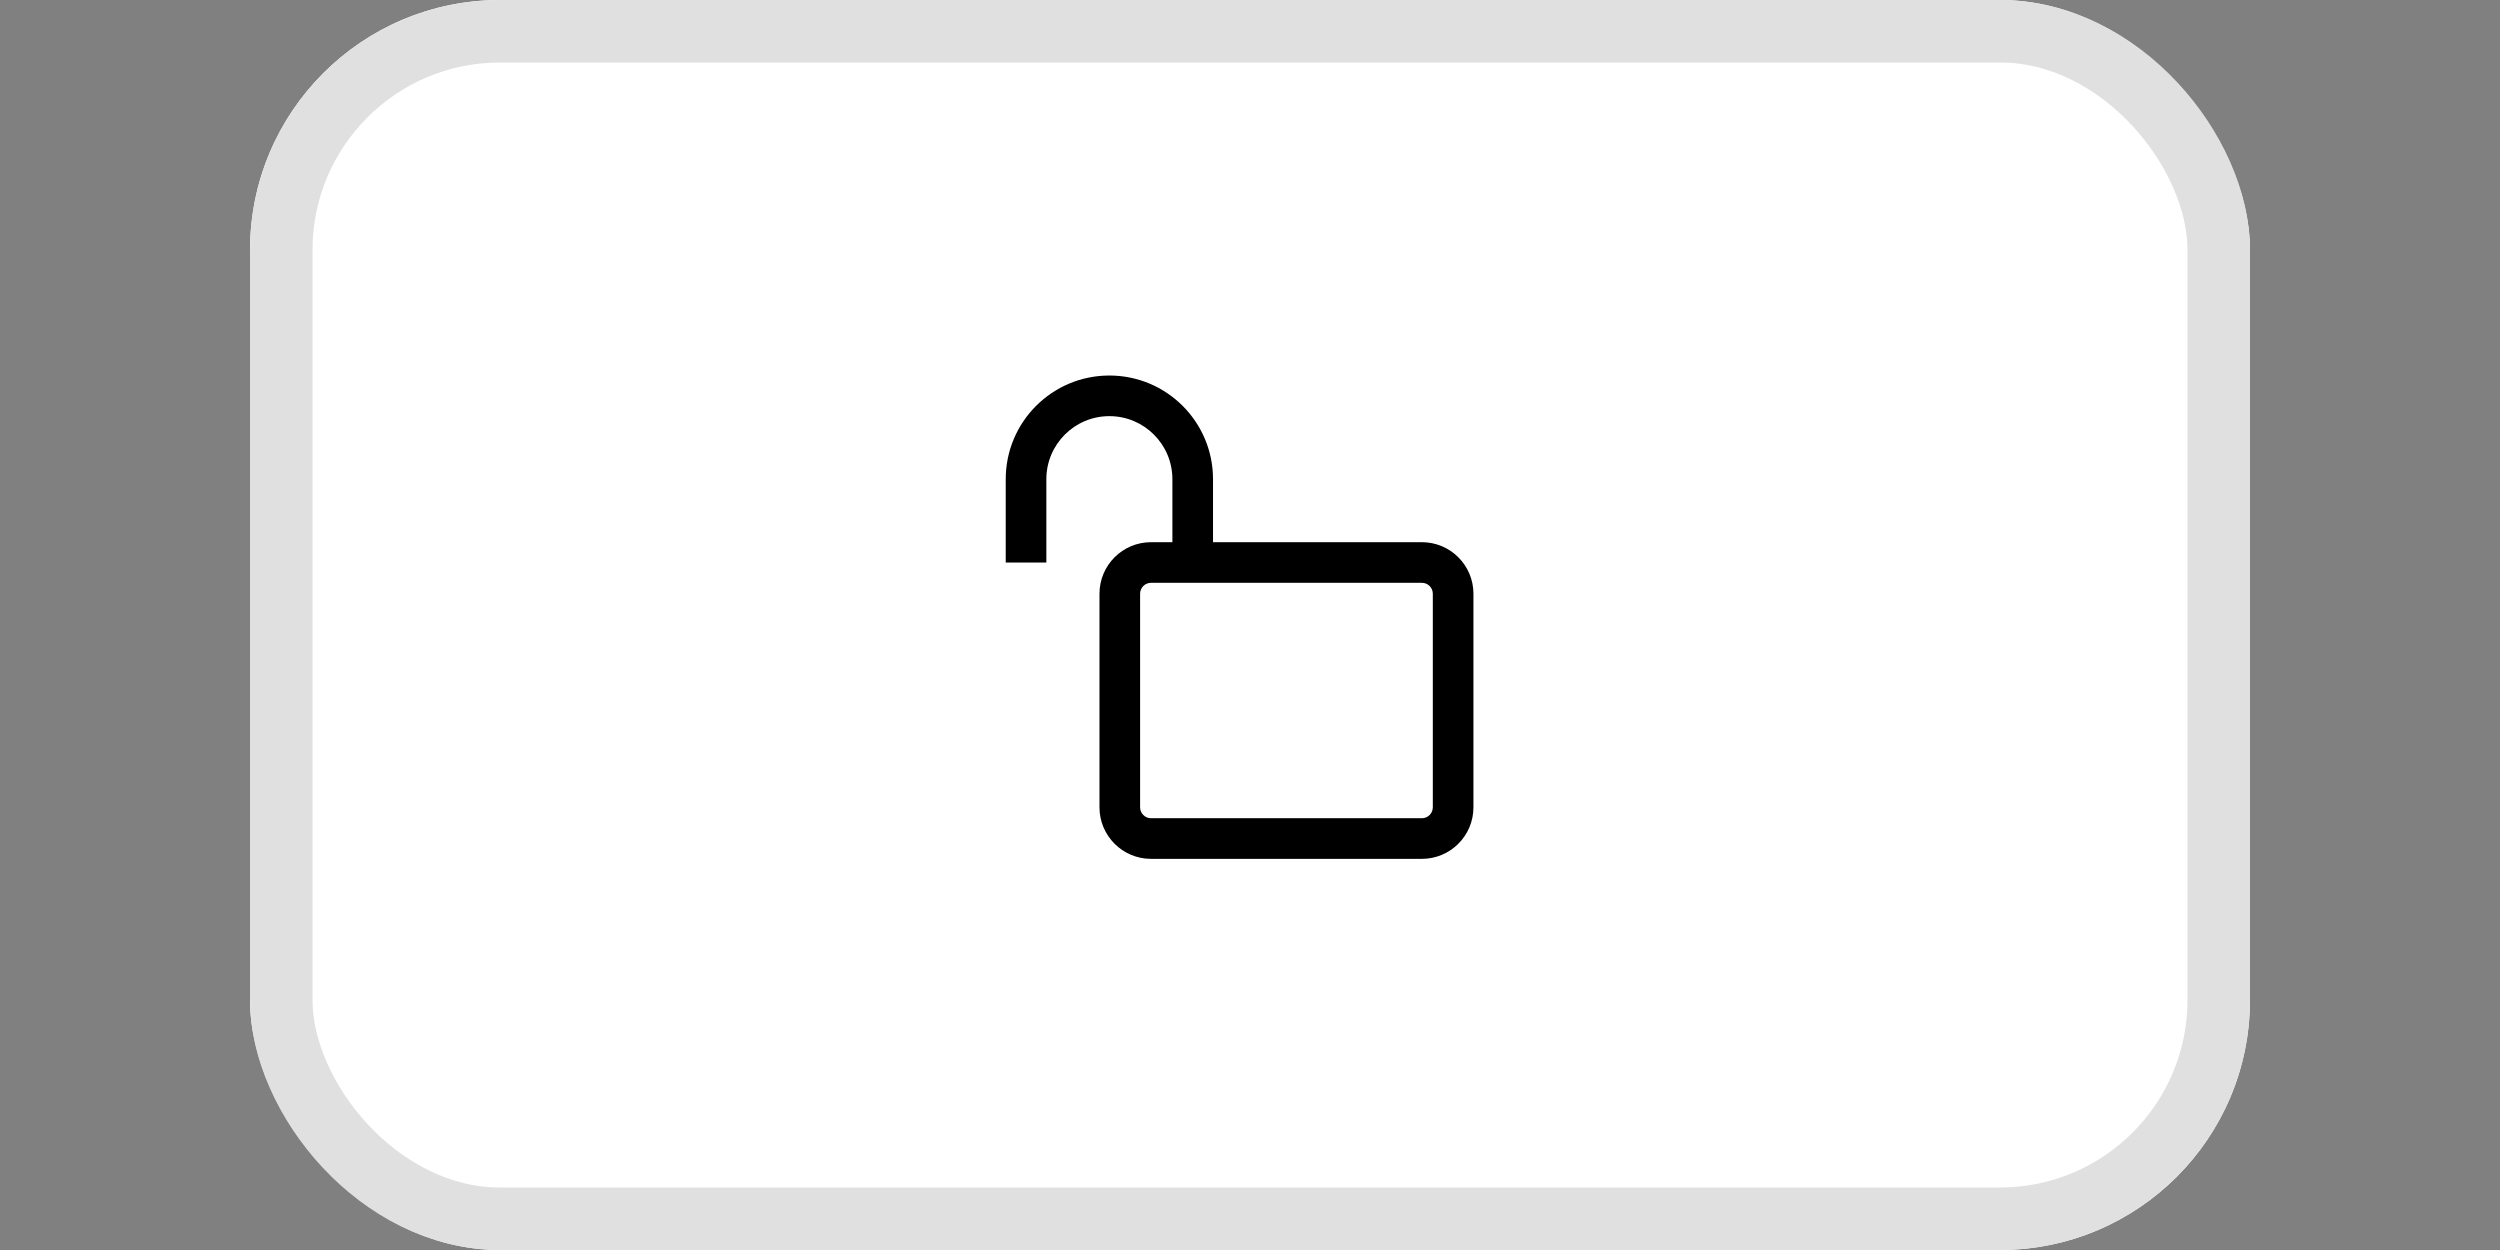 <svg width="48" height="24" viewBox="0 0 48 24" fill="none" xmlns="http://www.w3.org/2000/svg">
<rect x="0" y="0" width="48" height="24" fill="#808080" stroke="none"/>
<g clip-path="url(#clip0_2879_28754)">
<rect x="4.8" width="38.4" height="24" fill="white"/>
<g clip-path="url(#clip1_2879_28754)">
<path fill-rule="evenodd" clip-rule="evenodd" d="M20.09 9.2C20.09 8.532 20.632 7.99 21.3 7.99C21.968 7.99 22.51 8.532 22.51 9.2V10.41H22.1C21.553 10.41 21.11 10.853 21.11 11.4V15.5C21.11 16.047 21.553 16.49 22.1 16.49H27.3C27.847 16.49 28.29 16.047 28.29 15.5V11.4C28.29 10.853 27.847 10.41 27.3 10.41H23.29V9.2C23.29 8.101 22.399 7.21 21.3 7.21C20.201 7.21 19.31 8.101 19.31 9.2V10.8H20.09V9.2ZM21.89 11.4C21.89 11.284 21.984 11.19 22.1 11.19H27.3C27.416 11.19 27.51 11.284 27.51 11.4V15.5C27.51 15.616 27.416 15.71 27.3 15.71H22.1C21.984 15.71 21.89 15.616 21.89 15.5V11.4Z" fill="black"/>
</g>
</g>
<rect x="5.4" y="0.6" width="37.2" height="22.8" rx="4.2" stroke="#E0E0E0" stroke-width="1.2"/>
<defs>
<clipPath id="clip0_2879_28754">
<rect x="4.8" width="38.4" height="24" rx="4.8" fill="white"/>
</clipPath>
<clipPath id="clip1_2879_28754">
<rect width="9.6" height="9.6" fill="white" transform="translate(19 7.2)"/>
</clipPath>
</defs>
</svg>
